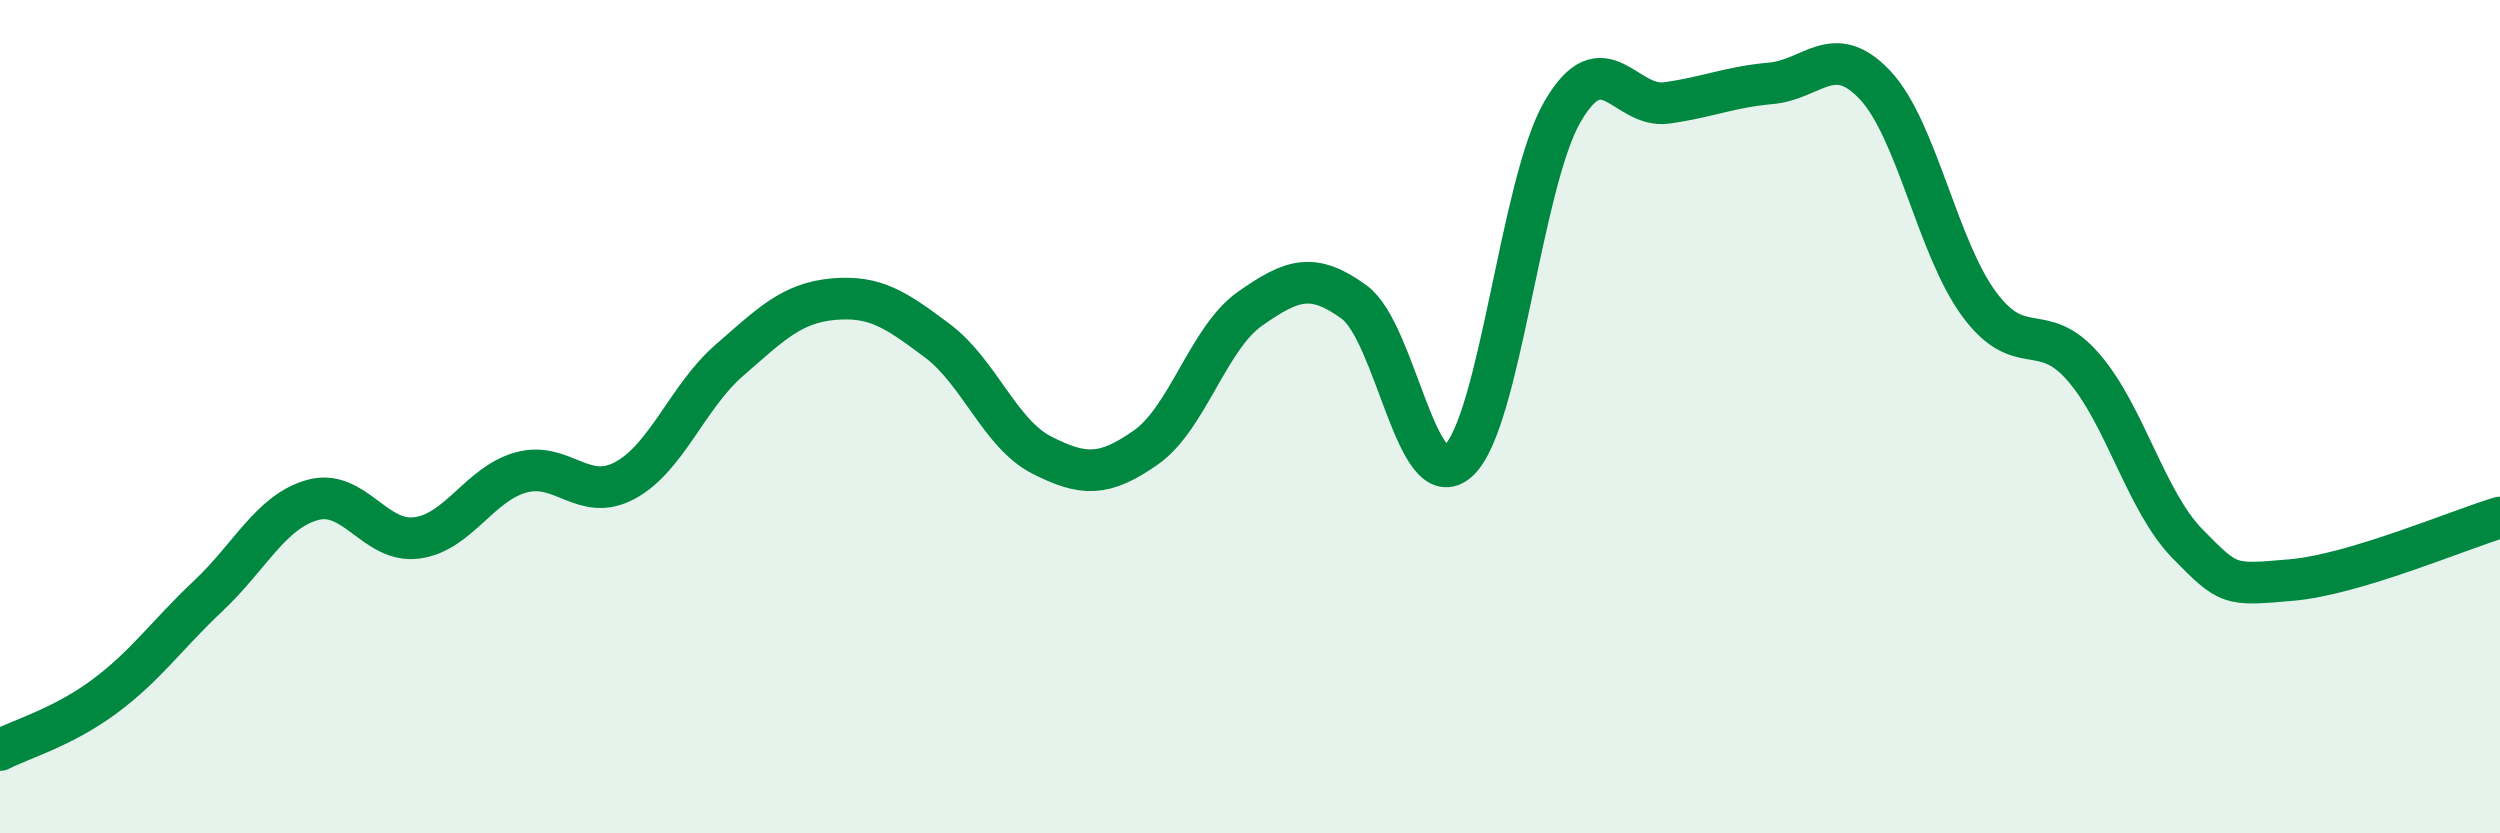 
    <svg width="60" height="20" viewBox="0 0 60 20" xmlns="http://www.w3.org/2000/svg">
      <path
        d="M 0,18 C 0.5,17.74 1.5,17.46 2.5,16.72 C 3.5,15.98 4,15.24 5,14.3 C 6,13.36 6.5,12.28 7.5,12 C 8.5,11.72 9,13.04 10,12.91 C 11,12.78 11.5,11.62 12.5,11.34 C 13.5,11.06 14,12.07 15,11.53 C 16,10.99 16.5,9.52 17.5,8.65 C 18.5,7.78 19,7.27 20,7.18 C 21,7.09 21.5,7.43 22.5,8.18 C 23.5,8.93 24,10.41 25,10.92 C 26,11.43 26.5,11.44 27.5,10.74 C 28.5,10.04 29,8.11 30,7.41 C 31,6.71 31.5,6.52 32.5,7.25 C 33.5,7.98 34,11.97 35,11.06 C 36,10.15 36.5,4.4 37.5,2.68 C 38.5,0.96 39,2.61 40,2.47 C 41,2.33 41.5,2.09 42.5,2 C 43.5,1.91 44,0.98 45,2.04 C 46,3.1 46.5,5.95 47.5,7.3 C 48.5,8.65 49,7.66 50,8.81 C 51,9.96 51.5,12.03 52.5,13.05 C 53.5,14.07 53.5,14.05 55,13.92 C 56.5,13.79 59,12.72 60,12.42L60 20L0 20Z"
        fill="#008740"
        opacity="0.1"
        stroke-linecap="round"
        stroke-linejoin="round"
      />
      <path
        d="M 0,18 C 0.5,17.74 1.5,17.46 2.5,16.72 C 3.5,15.98 4,15.24 5,14.3 C 6,13.36 6.5,12.28 7.5,12 C 8.5,11.72 9,13.04 10,12.91 C 11,12.78 11.5,11.62 12.5,11.34 C 13.5,11.06 14,12.07 15,11.53 C 16,10.99 16.5,9.52 17.5,8.65 C 18.5,7.78 19,7.27 20,7.18 C 21,7.09 21.5,7.43 22.5,8.18 C 23.5,8.93 24,10.41 25,10.92 C 26,11.43 26.5,11.44 27.5,10.74 C 28.5,10.04 29,8.11 30,7.41 C 31,6.71 31.5,6.52 32.5,7.25 C 33.5,7.98 34,11.97 35,11.06 C 36,10.15 36.5,4.4 37.5,2.68 C 38.5,0.96 39,2.61 40,2.47 C 41,2.33 41.5,2.09 42.5,2 C 43.5,1.91 44,0.98 45,2.04 C 46,3.1 46.5,5.95 47.5,7.3 C 48.5,8.65 49,7.66 50,8.81 C 51,9.96 51.5,12.03 52.5,13.05 C 53.5,14.07 53.5,14.05 55,13.92 C 56.5,13.79 59,12.72 60,12.42"
        stroke="#008740"
        stroke-width="1"
        fill="none"
        stroke-linecap="round"
        stroke-linejoin="round"
      />
    </svg>
  